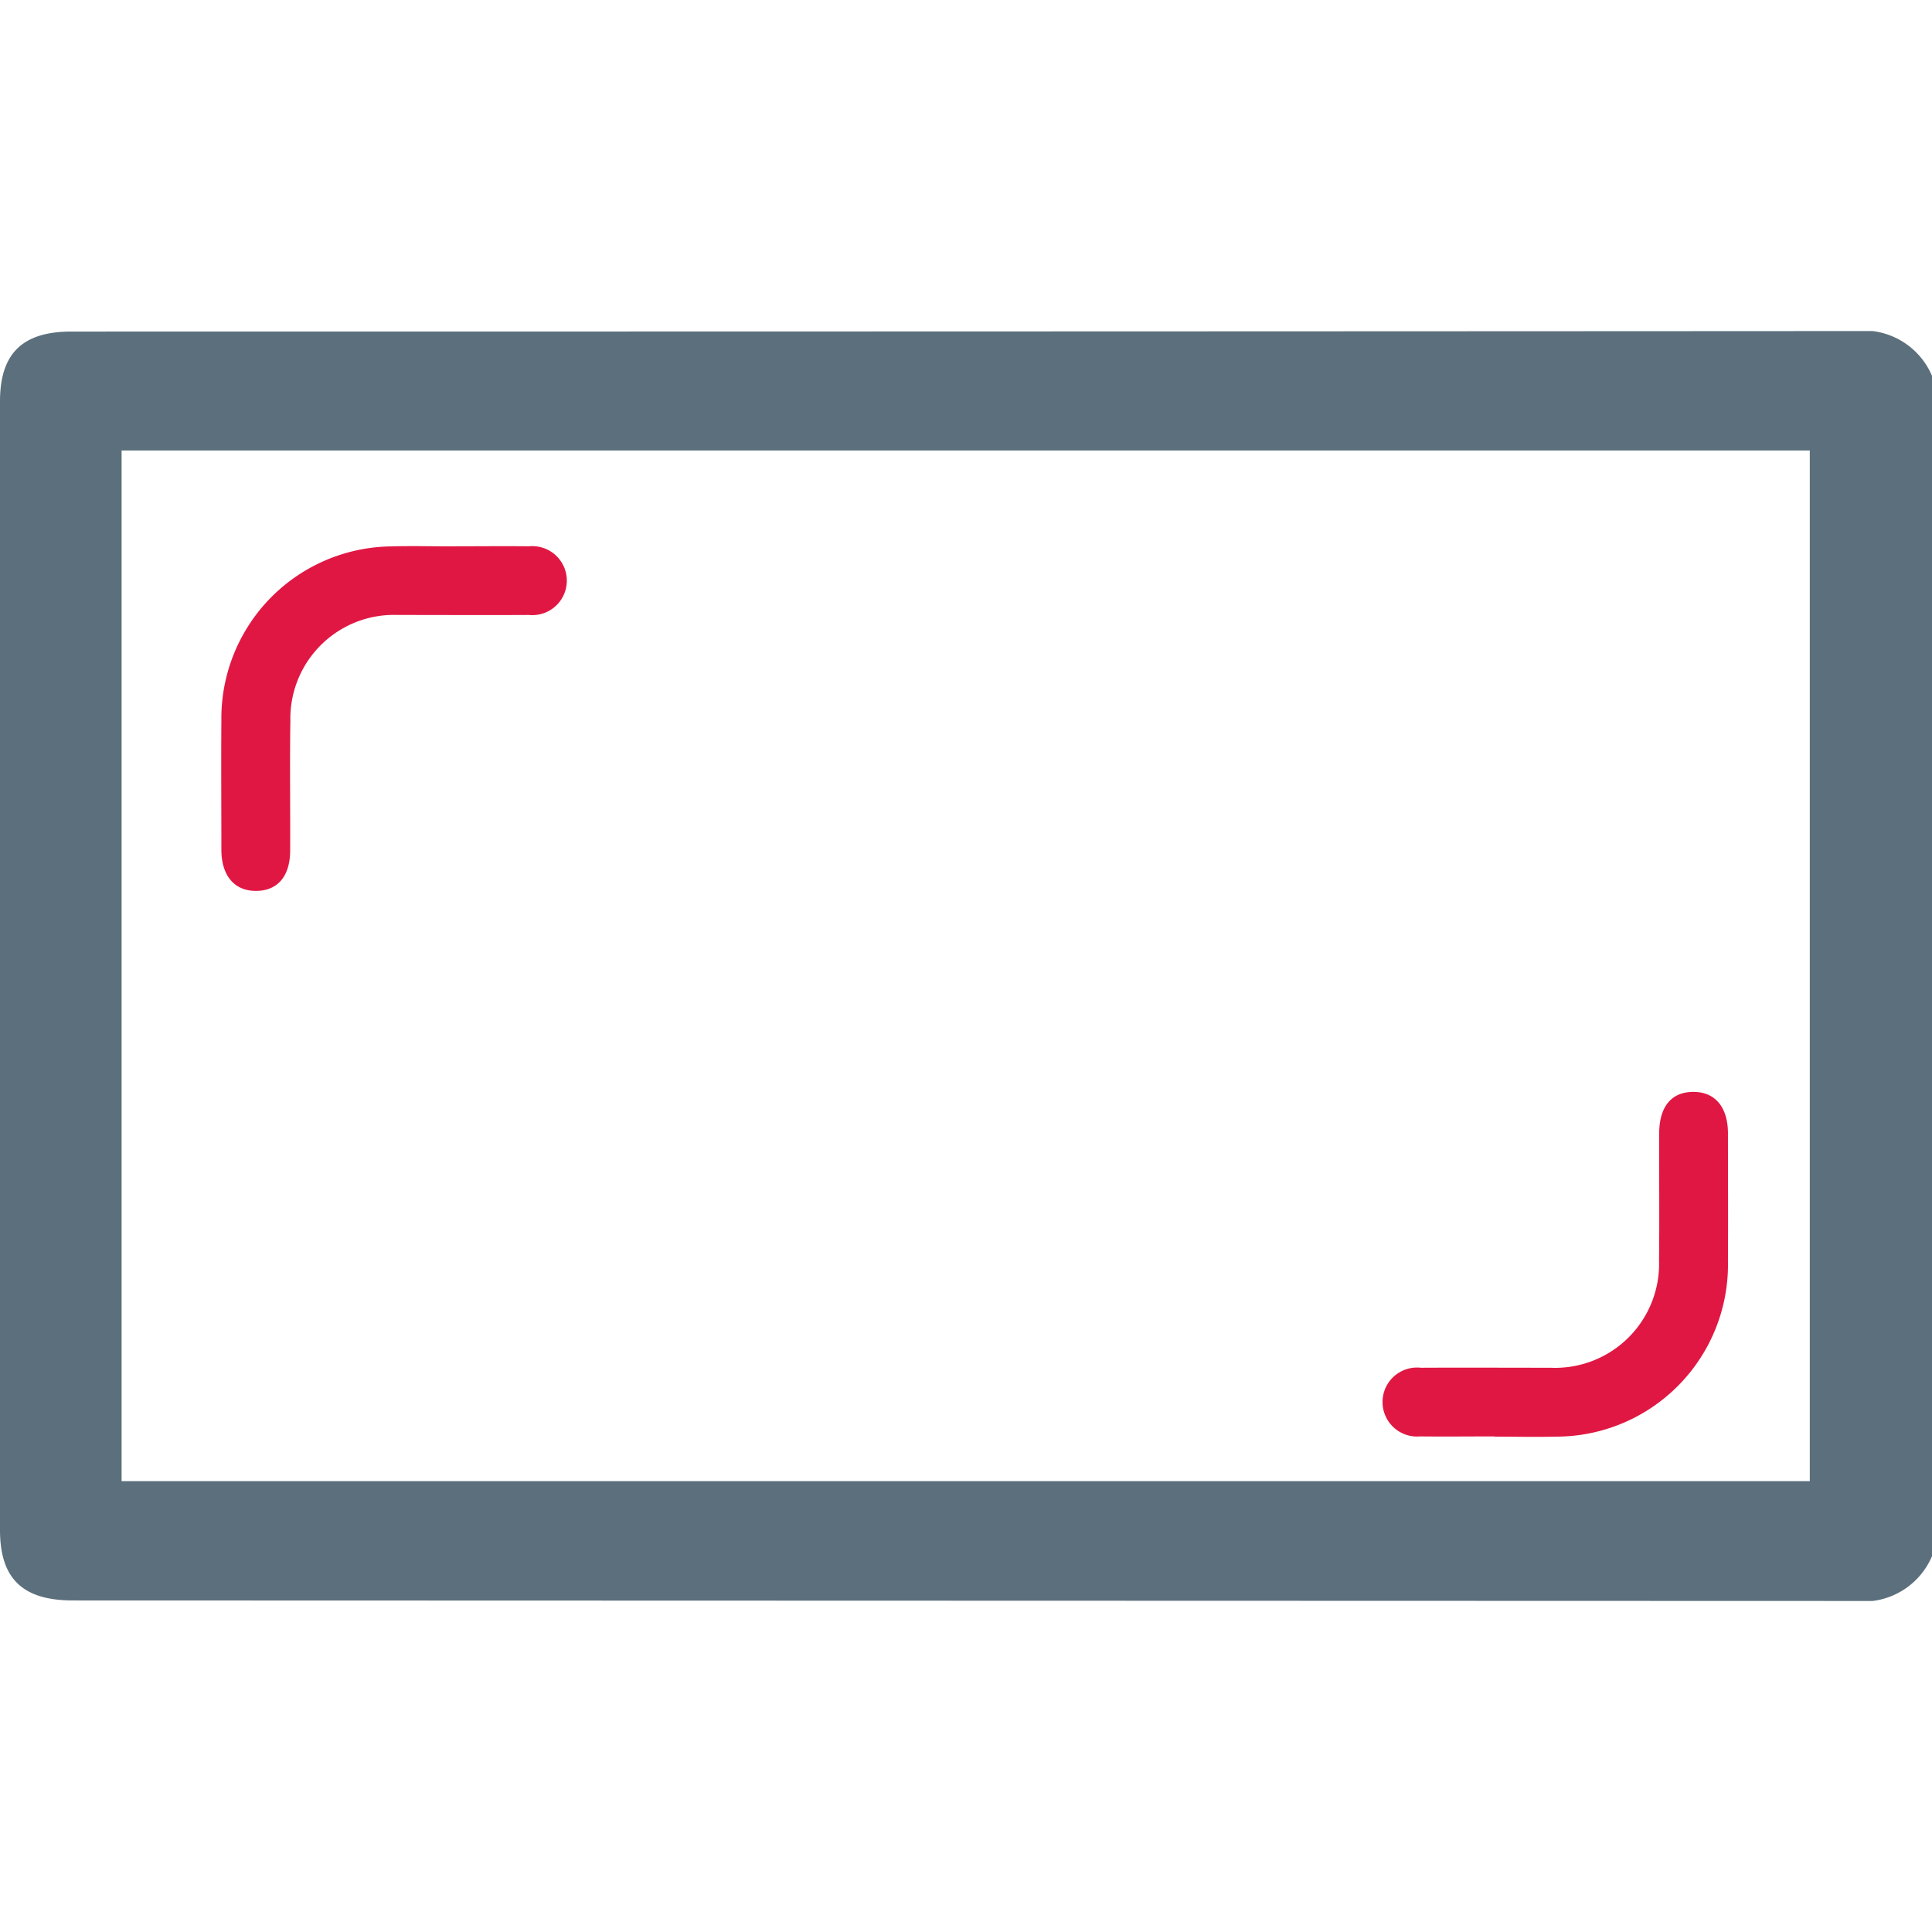 <?xml version="1.0" encoding="utf-8"?>
<svg xmlns="http://www.w3.org/2000/svg" xmlns:xlink="http://www.w3.org/1999/xlink" width="70" height="70" viewBox="0 0 70 70"><defs><clipPath id="a"><rect width="70" height="46.011" fill="#5c6f7c"/></clipPath></defs><g transform="translate(-739 -2142)"><g transform="translate(739 2153.995)"><g clip-path="url(#a)"><path d="M2.64,45.992C.818,45.992,0,45.2,0,43.44Q0,22.995,0,2.549C0,.812.813.018,2.588.018Q34.883.018,67.18,0A2.7,2.7,0,0,1,70,1.622V44.389a2.7,2.7,0,0,1-2.822,1.622M4.406,41.67H65.572V4.328H4.406Z" transform="translate(0 0)" fill="#5c6f7c"/><path d="M44.6,35.164c.9,0,1.8-.01,2.7,0a1.25,1.25,0,1,1-.014,2.488c-1.584.009-3.168,0-4.753,0a3.754,3.754,0,0,0-3.884,3.833c-.026,1.564,0,3.129-.008,4.694,0,.935-.448,1.461-1.221,1.471-.791.011-1.269-.544-1.271-1.488,0-1.564-.012-3.129,0-4.694a6.229,6.229,0,0,1,6.161-6.3c.762-.022,1.525,0,2.288,0v0" transform="translate(-28.128 -27.366)" fill="#e11743"/><path d="M229.992,136.789c-.9,0-1.8.01-2.7,0a1.25,1.25,0,1,1,.034-2.488c1.564-.008,3.129,0,4.694,0a3.769,3.769,0,0,0,3.936-3.9c.018-1.525,0-3.051.005-4.576,0-.981.44-1.514,1.231-1.519s1.259.549,1.261,1.5c0,1.545.01,3.09,0,4.635a6.233,6.233,0,0,1-6.231,6.356c-.743.018-1.486,0-2.23,0Z" transform="translate(-175.846 -96.74)" fill="#e11743"/></g></g><rect width="70" height="70" transform="translate(739 2142)" fill="none"/></g></svg>